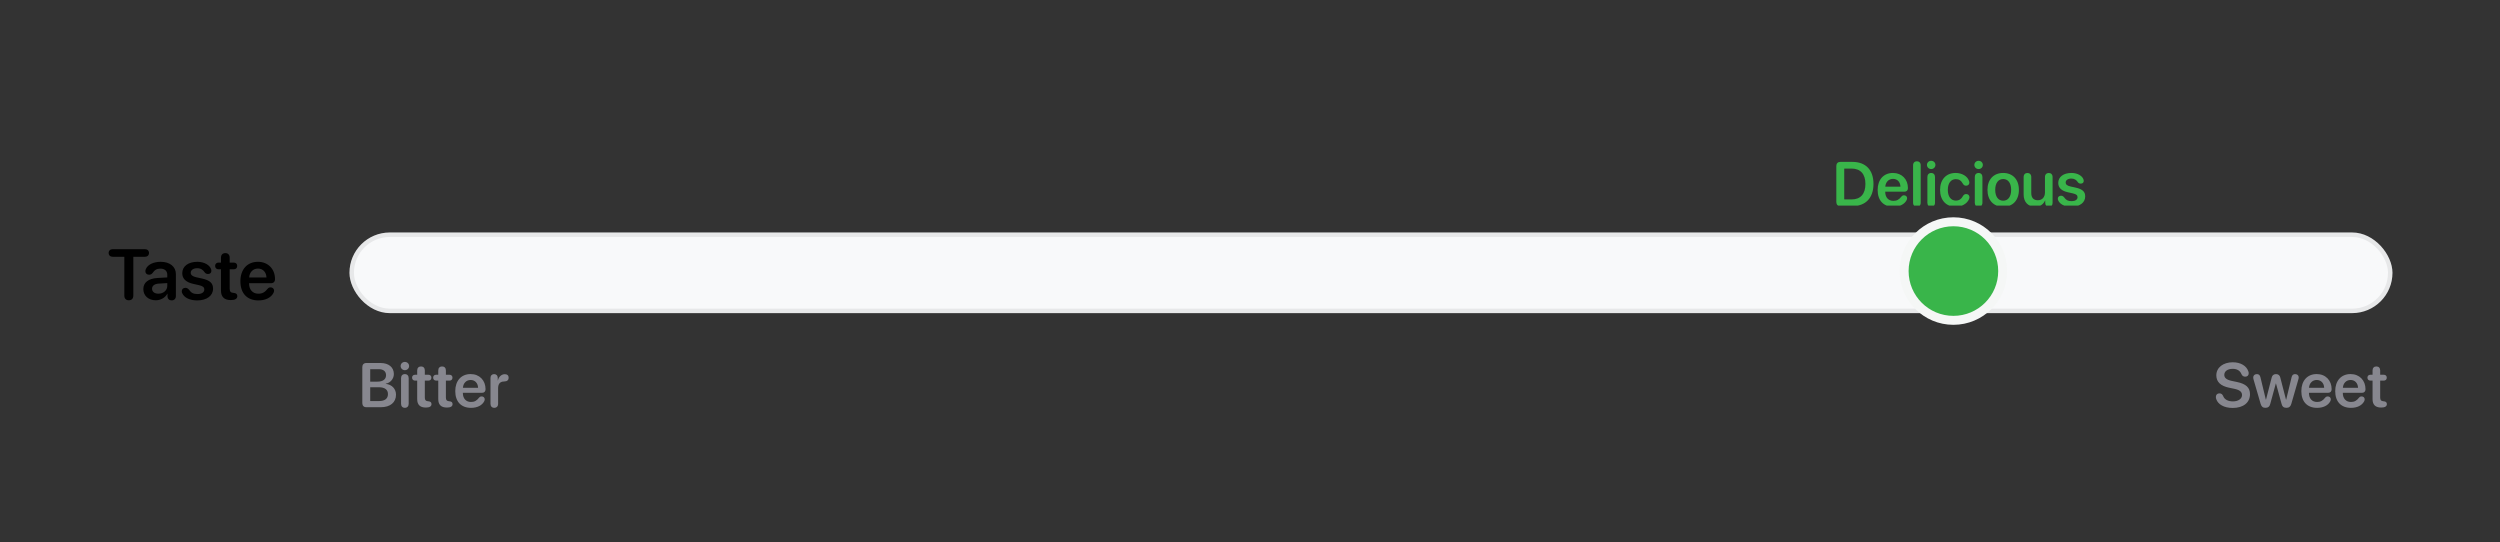 <svg xmlns="http://www.w3.org/2000/svg" fill="none" viewBox="0 0 558 121" height="121" width="558">
<rect x="0" y="0" width="558" height="121" fill="#333333" stroke="none"/>
<g clip-path="url(#clip0_10303_56712)">
<path fill="#39B54A" d="M410.75 46C410.203 46 409.868 45.658 409.868 45.084V37.052C409.868 36.477 410.203 36.136 410.75 36.136H413.471C416.417 36.136 418.16 37.92 418.16 41.044C418.16 44.168 416.424 46 413.471 46H410.75ZM411.632 44.51H413.286C415.269 44.51 416.362 43.3 416.362 41.051C416.362 38.843 415.255 37.626 413.286 37.626H411.632V44.51ZM422.61 46.144C420.396 46.144 419.09 44.756 419.09 42.404C419.09 40.094 420.423 38.603 422.515 38.603C424.497 38.603 425.851 40.012 425.851 41.98C425.851 42.486 425.563 42.787 425.058 42.787H420.785V42.842C420.785 44.052 421.489 44.831 422.597 44.831C423.362 44.831 423.861 44.565 424.408 43.867C424.586 43.669 424.743 43.594 424.982 43.594C425.365 43.594 425.666 43.84 425.666 44.25C425.666 44.38 425.625 44.53 425.55 44.681C425.071 45.603 423.991 46.144 422.61 46.144ZM420.799 41.666H424.183C424.148 40.613 423.479 39.923 422.521 39.923C421.564 39.923 420.867 40.627 420.799 41.666ZM427.854 46.137C427.354 46.137 426.999 45.815 426.999 45.241V36.895C426.999 36.32 427.354 35.999 427.854 35.999C428.353 35.999 428.701 36.32 428.701 36.895V45.241C428.701 45.815 428.353 46.137 427.854 46.137ZM431.039 37.735C430.513 37.735 430.096 37.325 430.096 36.812C430.096 36.293 430.513 35.89 431.039 35.89C431.572 35.89 431.989 36.293 431.989 36.812C431.989 37.325 431.572 37.735 431.039 37.735ZM431.039 46.137C430.52 46.137 430.191 45.795 430.191 45.241V39.506C430.191 38.959 430.52 38.61 431.039 38.61C431.559 38.61 431.894 38.959 431.894 39.513V45.241C431.894 45.795 431.559 46.137 431.039 46.137ZM436.508 46.144C434.389 46.144 433.021 44.708 433.021 42.384C433.021 40.073 434.382 38.603 436.494 38.603C437.916 38.603 439.126 39.335 439.475 40.353C439.529 40.497 439.563 40.641 439.563 40.764C439.563 41.188 439.242 41.447 438.832 41.447C438.49 41.447 438.285 41.304 438.087 40.962C437.725 40.299 437.246 39.984 436.542 39.984C435.448 39.984 434.751 40.894 434.751 42.377C434.751 43.881 435.455 44.77 436.535 44.77C437.287 44.77 437.752 44.421 438.08 43.84C438.312 43.457 438.497 43.313 438.866 43.313C439.27 43.313 439.584 43.587 439.584 44.011C439.584 44.141 439.55 44.284 439.481 44.448C439.078 45.44 437.875 46.144 436.508 46.144ZM441.621 37.735C441.095 37.735 440.678 37.325 440.678 36.812C440.678 36.293 441.095 35.89 441.621 35.89C442.154 35.89 442.571 36.293 442.571 36.812C442.571 37.325 442.154 37.735 441.621 37.735ZM441.621 46.137C441.102 46.137 440.773 45.795 440.773 45.241V39.506C440.773 38.959 441.102 38.61 441.621 38.61C442.141 38.61 442.476 38.959 442.476 39.513V45.241C442.476 45.795 442.141 46.137 441.621 46.137ZM447.11 46.144C444.984 46.144 443.604 44.728 443.604 42.377C443.604 40.039 444.998 38.603 447.11 38.603C449.223 38.603 450.617 40.032 450.617 42.377C450.617 44.728 449.236 46.144 447.11 46.144ZM447.11 44.797C448.19 44.797 448.888 43.922 448.888 42.377C448.888 40.839 448.19 39.957 447.11 39.957C446.037 39.957 445.333 40.839 445.333 42.377C445.333 43.922 446.03 44.797 447.11 44.797ZM454.247 46.13C452.675 46.13 451.677 45.111 451.677 43.437V39.506C451.677 38.938 452.025 38.61 452.524 38.61C453.023 38.61 453.379 38.938 453.379 39.513V43.095C453.379 44.134 453.885 44.694 454.842 44.694C455.826 44.694 456.435 43.997 456.435 42.944V39.506C456.435 38.938 456.79 38.61 457.289 38.61C457.781 38.61 458.137 38.938 458.137 39.513V45.275C458.137 45.822 457.809 46.137 457.323 46.137C456.831 46.137 456.496 45.822 456.496 45.275V44.742H456.462C456.079 45.624 455.348 46.13 454.247 46.13ZM462.327 46.144C460.796 46.144 459.723 45.556 459.374 44.688C459.326 44.565 459.306 44.455 459.306 44.352C459.306 43.942 459.606 43.683 460.017 43.683C460.297 43.683 460.536 43.812 460.755 44.1C461.138 44.653 461.575 44.899 462.389 44.899C463.182 44.899 463.708 44.565 463.708 44.018C463.708 43.58 463.435 43.341 462.689 43.17L461.514 42.903C460.099 42.582 459.401 41.885 459.401 40.832C459.401 39.485 460.563 38.603 462.354 38.603C463.749 38.603 464.829 39.287 465.055 40.121C465.075 40.21 465.089 40.292 465.089 40.374C465.089 40.73 464.863 40.982 464.433 40.982C464.187 40.982 463.94 40.894 463.783 40.668C463.448 40.169 463.031 39.855 462.313 39.855C461.568 39.855 461.056 40.217 461.056 40.736C461.056 41.16 461.37 41.447 462.122 41.618L463.277 41.871C464.809 42.22 465.417 42.773 465.417 43.847C465.417 45.234 464.173 46.144 462.327 46.144Z"></path>
</g>
<path fill="black" d="M28.75 67.022C28.125 67.022 27.75 66.639 27.75 65.975V57.318H25.172C24.625 57.318 24.25 56.99 24.25 56.467C24.25 55.943 24.617 55.615 25.172 55.615H32.336C32.891 55.615 33.258 55.943 33.258 56.467C33.258 56.99 32.883 57.318 32.336 57.318H29.758V65.975C29.758 66.639 29.383 67.022 28.75 67.022ZM34.758 67.022C33.156 67.022 31.992 66.014 31.992 64.522C31.992 63.053 33.125 62.17 35.141 62.045L37.336 61.92V61.326C37.336 60.459 36.75 59.959 35.789 59.959C35.031 59.959 34.539 60.217 34.055 60.928C33.852 61.193 33.594 61.318 33.266 61.318C32.789 61.318 32.445 61.006 32.445 60.537C32.445 60.357 32.492 60.185 32.578 60.006C33 59.045 34.281 58.435 35.867 58.435C37.922 58.435 39.258 59.522 39.258 61.185V66.068C39.258 66.693 38.859 67.045 38.312 67.045C37.781 67.045 37.414 66.725 37.383 66.147V65.568H37.344C36.867 66.467 35.828 67.022 34.758 67.022ZM35.352 65.553C36.445 65.553 37.336 64.818 37.336 63.818V63.185L35.414 63.303C34.477 63.365 33.938 63.787 33.938 64.443C33.938 65.123 34.508 65.553 35.352 65.553ZM44.023 67.053C42.273 67.053 41.047 66.381 40.648 65.389C40.594 65.248 40.57 65.123 40.57 65.006C40.57 64.537 40.914 64.24 41.383 64.24C41.703 64.24 41.977 64.389 42.227 64.717C42.664 65.35 43.164 65.631 44.094 65.631C45 65.631 45.602 65.248 45.602 64.623C45.602 64.123 45.289 63.85 44.438 63.654L43.094 63.35C41.477 62.982 40.68 62.185 40.68 60.982C40.68 59.443 42.008 58.435 44.055 58.435C45.648 58.435 46.883 59.217 47.141 60.17C47.164 60.272 47.18 60.365 47.18 60.459C47.18 60.865 46.922 61.154 46.43 61.154C46.148 61.154 45.867 61.053 45.688 60.795C45.305 60.225 44.828 59.865 44.008 59.865C43.156 59.865 42.57 60.279 42.57 60.873C42.57 61.357 42.93 61.685 43.789 61.881L45.109 62.17C46.859 62.568 47.555 63.201 47.555 64.428C47.555 66.014 46.133 67.053 44.023 67.053ZM49.32 64.842V60.107H48.797C48.312 60.107 48.016 59.818 48.016 59.35C48.016 58.889 48.312 58.607 48.797 58.607H49.32V57.506C49.32 56.881 49.695 56.49 50.297 56.49C50.891 56.49 51.266 56.881 51.266 57.506V58.607H52.164C52.648 58.607 52.945 58.889 52.945 59.35C52.945 59.818 52.648 60.107 52.164 60.107H51.266V64.42C51.266 65.045 51.484 65.318 52.047 65.365L52.188 65.381C52.703 65.428 52.969 65.647 52.969 66.1C52.969 66.67 52.469 66.975 51.578 66.975H51.5C50.055 66.975 49.32 66.256 49.32 64.842ZM57.68 67.053C55.148 67.053 53.656 65.467 53.656 62.779C53.656 60.139 55.18 58.435 57.57 58.435C59.836 58.435 61.383 60.045 61.383 62.295C61.383 62.873 61.055 63.217 60.477 63.217H55.594V63.279C55.594 64.662 56.398 65.553 57.664 65.553C58.539 65.553 59.109 65.248 59.734 64.451C59.938 64.225 60.117 64.139 60.391 64.139C60.828 64.139 61.172 64.42 61.172 64.889C61.172 65.037 61.125 65.209 61.039 65.381C60.492 66.436 59.258 67.053 57.68 67.053ZM55.609 61.935H59.477C59.438 60.732 58.672 59.943 57.578 59.943C56.484 59.943 55.688 60.748 55.609 61.935Z"></path>
<rect fill="#F8F9FA" rx="9" height="18" width="456" y="51.889" x="78"></rect>
<rect stroke-opacity="0.07" stroke="black" rx="8.5" height="17" width="455" y="52.389" x="78.5"></rect>
<circle stroke-width="2" stroke="#F5F7F6" fill="#39B54A" r="11" cy="60.5" cx="436"></circle>
<g clip-path="url(#clip1_10303_56712)">
<path fill="#87878F" d="M81.75 90.889C81.203 90.889 80.868 90.547 80.868 89.973V81.94C80.868 81.366 81.203 81.024 81.75 81.024H84.963C86.754 81.024 87.909 81.988 87.909 83.485C87.909 84.545 87.123 85.468 86.111 85.632V85.686C87.451 85.816 88.388 86.78 88.388 88.086C88.388 89.822 87.109 90.889 85.004 90.889H81.75ZM82.632 85.181H84.245C85.476 85.181 86.166 84.661 86.166 83.745C86.166 82.884 85.571 82.398 84.519 82.398H82.632V85.181ZM82.632 89.515H84.601C85.899 89.515 86.59 88.975 86.59 87.963C86.59 86.958 85.879 86.432 84.525 86.432H82.632V89.515ZM90.363 82.624C89.837 82.624 89.42 82.214 89.42 81.701C89.42 81.182 89.837 80.778 90.363 80.778C90.897 80.778 91.314 81.182 91.314 81.701C91.314 82.214 90.897 82.624 90.363 82.624ZM90.363 91.025C89.844 91.025 89.516 90.684 89.516 90.13V84.394C89.516 83.848 89.844 83.499 90.363 83.499C90.883 83.499 91.218 83.848 91.218 84.401V90.13C91.218 90.684 90.883 91.025 90.363 91.025ZM93.118 89.098V84.955H92.66C92.236 84.955 91.977 84.702 91.977 84.292C91.977 83.889 92.236 83.643 92.66 83.643H93.118V82.679C93.118 82.132 93.446 81.79 93.973 81.79C94.492 81.79 94.82 82.132 94.82 82.679V83.643H95.606C96.03 83.643 96.29 83.889 96.29 84.292C96.29 84.702 96.03 84.955 95.606 84.955H94.82V88.728C94.82 89.275 95.012 89.515 95.504 89.556L95.627 89.569C96.078 89.61 96.311 89.802 96.311 90.198C96.311 90.697 95.873 90.964 95.094 90.964H95.025C93.761 90.964 93.118 90.335 93.118 89.098ZM97.821 89.098V84.955H97.363C96.939 84.955 96.68 84.702 96.68 84.292C96.68 83.889 96.939 83.643 97.363 83.643H97.821V82.679C97.821 82.132 98.149 81.79 98.676 81.79C99.195 81.79 99.523 82.132 99.523 82.679V83.643H100.31C100.733 83.643 100.993 83.889 100.993 84.292C100.993 84.702 100.733 84.955 100.31 84.955H99.523V88.728C99.523 89.275 99.715 89.515 100.207 89.556L100.33 89.569C100.781 89.61 101.014 89.802 101.014 90.198C101.014 90.697 100.576 90.964 99.797 90.964H99.728C98.464 90.964 97.821 90.335 97.821 89.098ZM105.136 91.032C102.921 91.032 101.615 89.644 101.615 87.293C101.615 84.982 102.948 83.492 105.04 83.492C107.022 83.492 108.376 84.9 108.376 86.869C108.376 87.375 108.089 87.676 107.583 87.676H103.311V87.731C103.311 88.94 104.015 89.72 105.122 89.72C105.888 89.72 106.387 89.453 106.934 88.756C107.111 88.558 107.269 88.482 107.508 88.482C107.891 88.482 108.191 88.728 108.191 89.139C108.191 89.269 108.15 89.419 108.075 89.569C107.597 90.492 106.517 91.032 105.136 91.032ZM103.324 86.555H106.708C106.674 85.502 106.004 84.811 105.047 84.811C104.09 84.811 103.393 85.516 103.324 86.555ZM110.324 91.025C109.812 91.025 109.477 90.69 109.477 90.13V84.36C109.477 83.827 109.805 83.499 110.29 83.499C110.762 83.499 111.097 83.827 111.097 84.36V84.914H111.131C111.329 84.066 111.958 83.519 112.683 83.519C112.949 83.519 113.154 83.588 113.284 83.704C113.441 83.834 113.523 84.039 113.523 84.319C113.523 84.586 113.441 84.784 113.271 84.921C113.106 85.064 112.854 85.14 112.519 85.147C111.548 85.153 111.179 85.762 111.179 86.644V90.13C111.179 90.69 110.837 91.025 110.324 91.025Z"></path>
<path fill="#87878F" d="M498.341 91.053C496.372 91.053 495.06 90.232 494.677 89.111C494.615 88.947 494.581 88.769 494.581 88.606C494.581 88.113 494.896 87.799 495.36 87.799C495.75 87.799 495.996 87.956 496.188 88.353C496.495 89.207 497.343 89.59 498.396 89.59C499.585 89.59 500.419 89.002 500.419 88.182C500.419 87.471 499.927 87.033 498.642 86.767L497.582 86.548C495.606 86.144 494.684 85.215 494.684 83.772C494.684 82.036 496.208 80.86 498.348 80.86C500.091 80.86 501.444 81.64 501.848 82.945C501.889 83.055 501.909 83.185 501.909 83.349C501.909 83.779 501.602 84.073 501.144 84.073C500.733 84.073 500.48 83.895 500.296 83.513C499.961 82.679 499.257 82.323 498.334 82.323C497.24 82.323 496.461 82.843 496.461 83.67C496.461 84.34 496.953 84.77 498.184 85.03L499.243 85.249C501.321 85.68 502.196 86.514 502.196 87.977C502.196 89.863 500.713 91.053 498.341 91.053ZM505.642 91.025C505.067 91.025 504.753 90.759 504.575 90.15L503.003 84.736C502.948 84.524 502.921 84.381 502.921 84.231C502.921 83.8 503.256 83.499 503.741 83.499C504.165 83.499 504.432 83.745 504.534 84.217L505.737 89.207H505.771L507.036 84.278C507.152 83.772 507.487 83.499 508.007 83.499C508.52 83.499 508.848 83.766 508.964 84.278L510.235 89.207H510.276L511.479 84.21C511.582 83.738 511.842 83.499 512.259 83.499C512.744 83.499 513.072 83.793 513.072 84.224C513.072 84.374 513.045 84.518 512.983 84.723L511.418 90.15C511.247 90.745 510.912 91.025 510.338 91.025C509.729 91.025 509.401 90.766 509.244 90.144L508 85.591H507.966L506.722 90.15C506.578 90.745 506.229 91.025 505.642 91.025ZM517.181 91.032C514.966 91.032 513.66 89.644 513.66 87.293C513.66 84.982 514.993 83.492 517.085 83.492C519.067 83.492 520.421 84.9 520.421 86.869C520.421 87.375 520.134 87.676 519.628 87.676H515.355V87.731C515.355 88.94 516.06 89.72 517.167 89.72C517.933 89.72 518.432 89.453 518.979 88.756C519.156 88.558 519.313 88.482 519.553 88.482C519.936 88.482 520.236 88.728 520.236 89.139C520.236 89.269 520.195 89.419 520.12 89.569C519.642 90.492 518.562 91.032 517.181 91.032ZM515.369 86.555H518.753C518.719 85.502 518.049 84.811 517.092 84.811C516.135 84.811 515.438 85.516 515.369 86.555ZM524.741 91.032C522.526 91.032 521.221 89.644 521.221 87.293C521.221 84.982 522.554 83.492 524.646 83.492C526.628 83.492 527.981 84.9 527.981 86.869C527.981 87.375 527.694 87.676 527.188 87.676H522.916V87.731C522.916 88.94 523.62 89.72 524.728 89.72C525.493 89.72 525.992 89.453 526.539 88.756C526.717 88.558 526.874 88.482 527.113 88.482C527.496 88.482 527.797 88.728 527.797 89.139C527.797 89.269 527.756 89.419 527.681 89.569C527.202 90.492 526.122 91.032 524.741 91.032ZM522.93 86.555H526.313C526.279 85.502 525.609 84.811 524.652 84.811C523.695 84.811 522.998 85.516 522.93 86.555ZM529.554 89.098V84.955H529.096C528.672 84.955 528.412 84.702 528.412 84.292C528.412 83.889 528.672 83.643 529.096 83.643H529.554V82.679C529.554 82.132 529.882 81.79 530.408 81.79C530.928 81.79 531.256 82.132 531.256 82.679V83.643H532.042C532.466 83.643 532.726 83.889 532.726 84.292C532.726 84.702 532.466 84.955 532.042 84.955H531.256V88.728C531.256 89.275 531.447 89.515 531.939 89.556L532.062 89.569C532.514 89.61 532.746 89.802 532.746 90.198C532.746 90.697 532.309 90.964 531.529 90.964H531.461C530.196 90.964 529.554 90.335 529.554 89.098Z"></path>
</g>
<defs>
<clipPath id="clip0_10303_56712">
<rect transform="translate(24 24.889)" fill="white" height="21" width="510"></rect>
</clipPath>
<clipPath id="clip1_10303_56712">
<rect transform="translate(24 75.889)" fill="white" height="21" width="510"></rect>
</clipPath>
</defs>
</svg>
